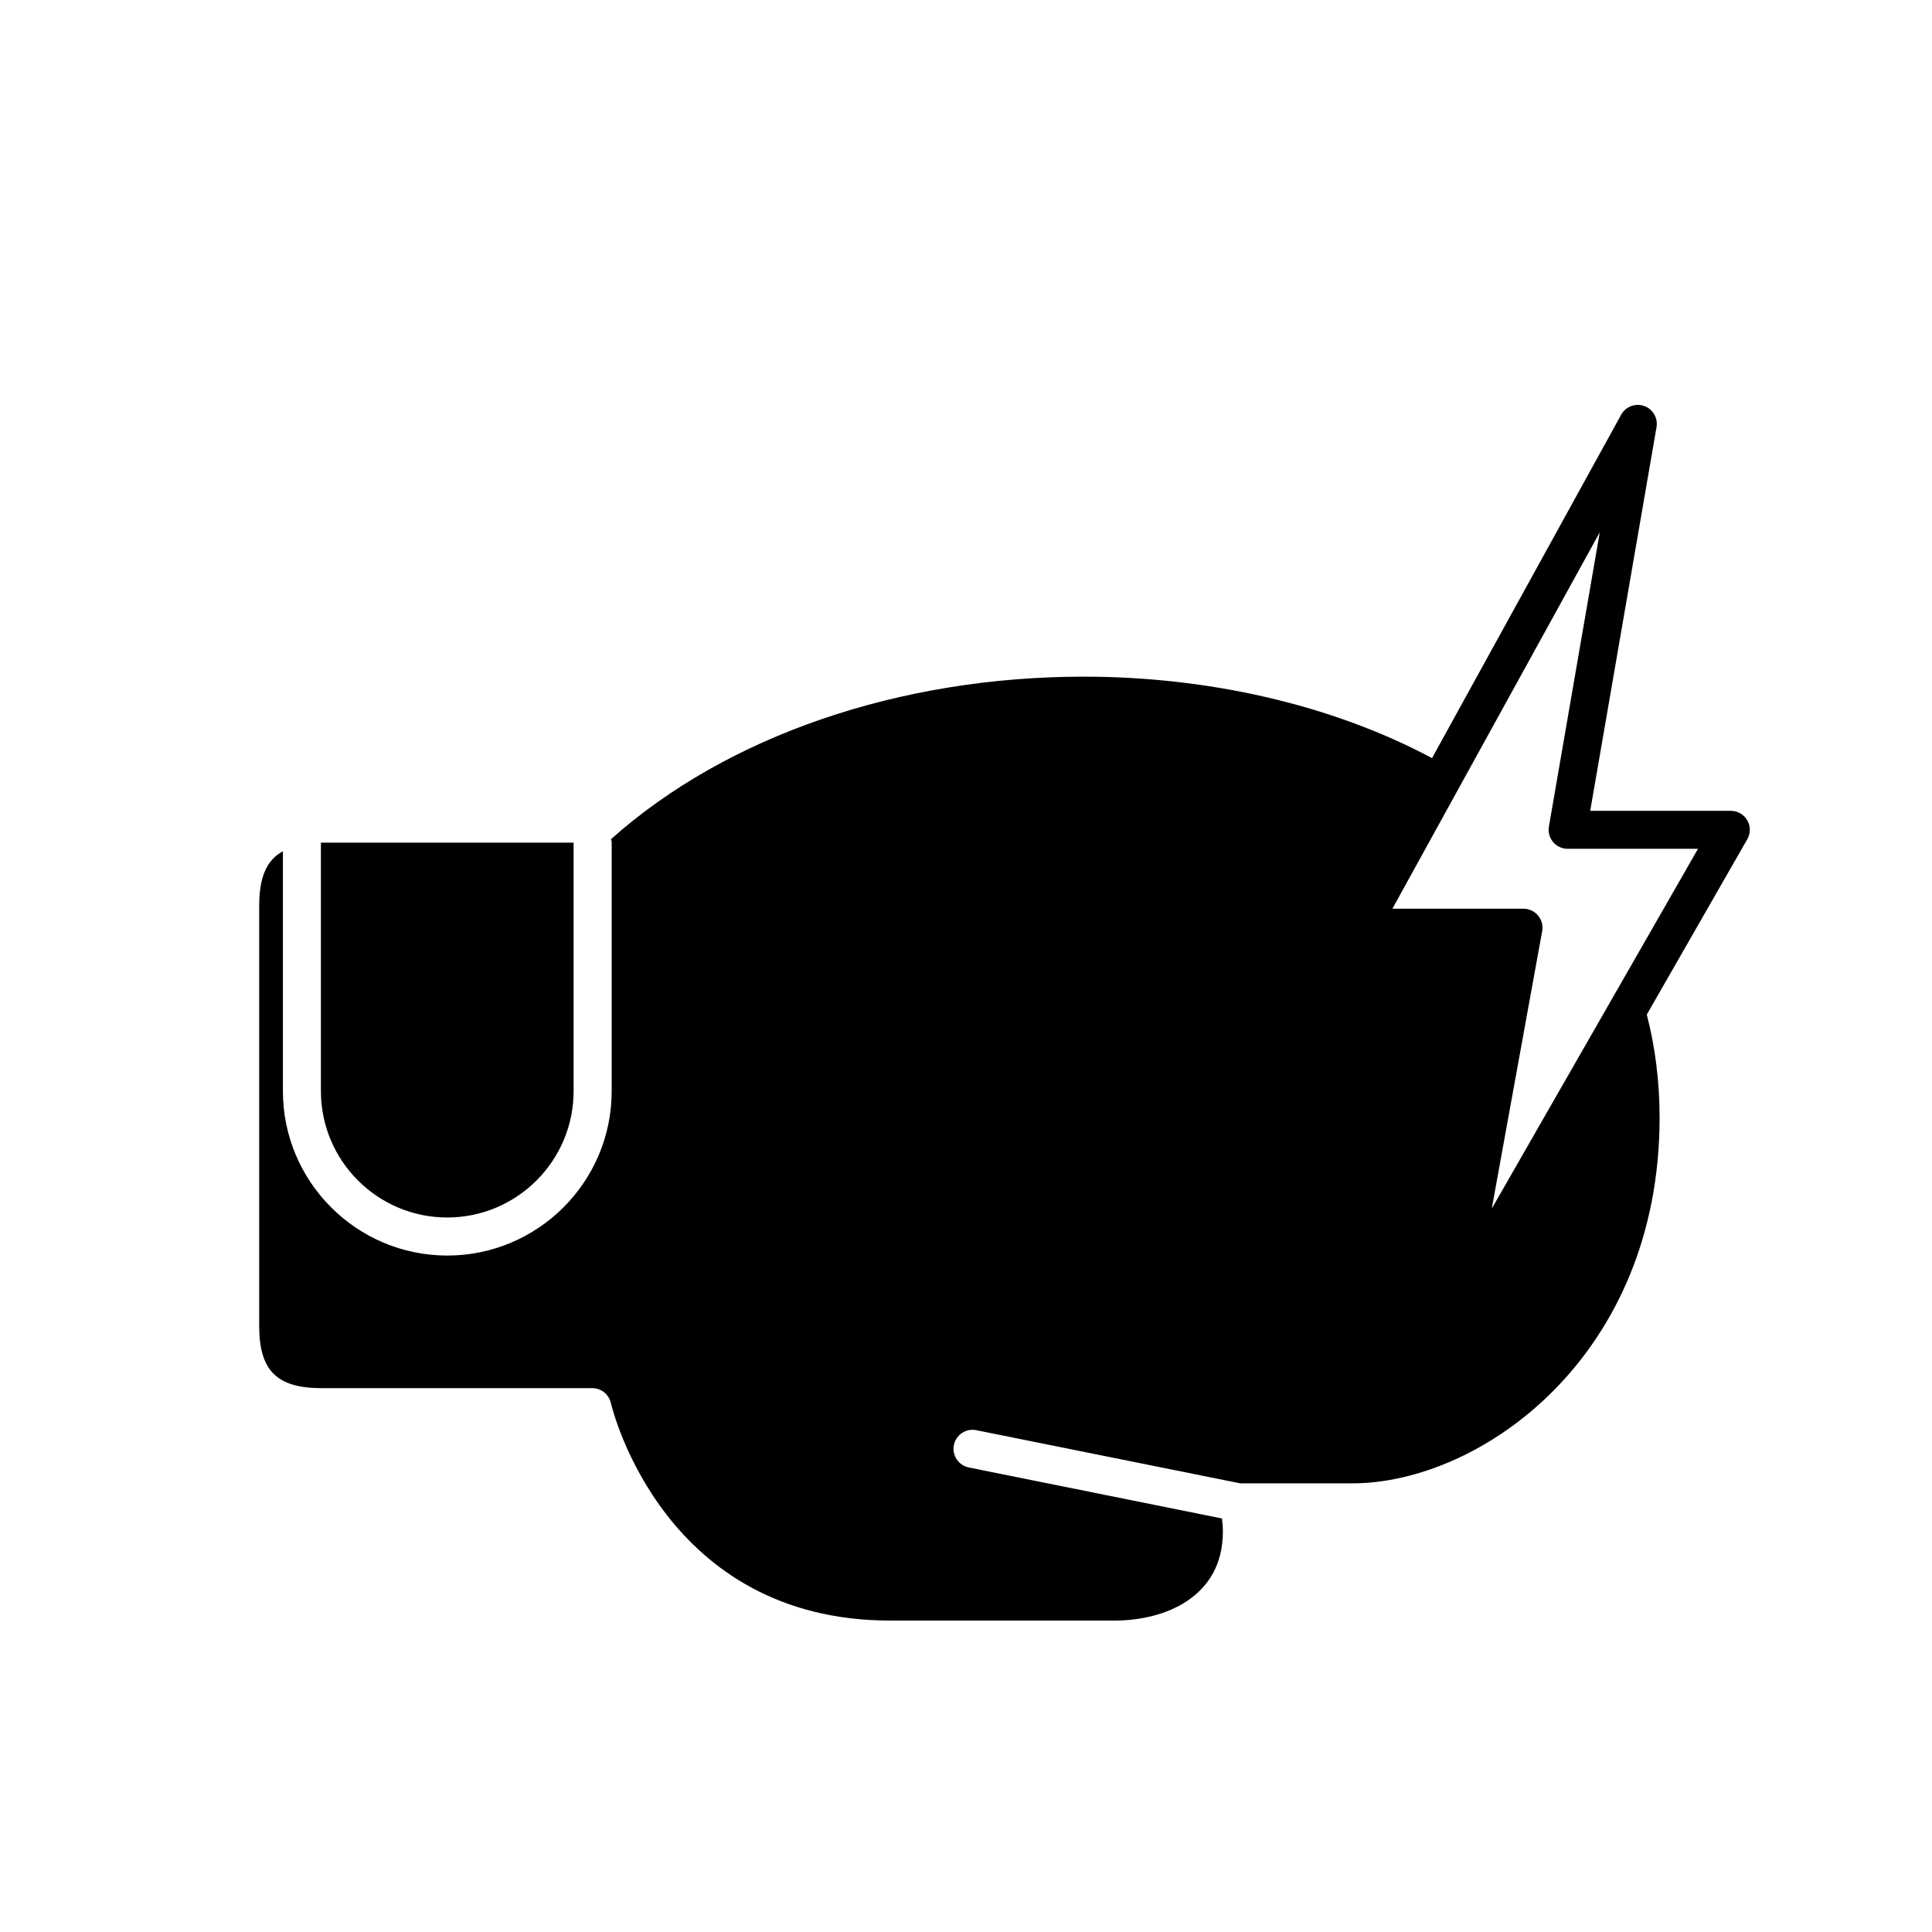 <?xml version="1.0" encoding="UTF-8"?>
<!-- The Best Svg Icon site in the world: iconSvg.co, Visit us! https://iconsvg.co -->
<svg fill="#000000" width="800px" height="800px" version="1.1" viewBox="144 144 512 512" xmlns="http://www.w3.org/2000/svg">
 <g>
  <path d="m262.52 466.65c18.469 0 33.492-15.023 33.492-33.492v-65.844h-66.969v65.844c0 18.469 15.016 33.492 33.477 33.492z"/>
  <path d="m607.04 361.39c-0.902-1.559-2.562-2.516-4.359-2.516h-37.258l17.574-101.68c0.418-2.418-0.973-4.797-3.293-5.606-2.324-0.812-4.898 0.16-6.082 2.324l-50.125 91c-27.156-14.516-60.184-21.59-92.242-21.59-48.926 0-94.574 15.664-125.24 42.98-0.031 0.031-0.074 0.039-0.105 0.066 0.066 0.316 0.191 0.613 0.191 0.953v65.844c0 24.027-19.547 43.57-43.57 43.57-24.016 0-43.559-19.547-43.559-43.57v-63.574c-4.402 2.383-6.289 6.996-6.289 14.555v111.16c0 11.926 4.644 16.57 16.574 16.57h71.703c2.332 0 4.367 1.613 4.906 3.883 0.559 2.359 14.367 57.707 74.023 57.707h59.531c13.215 0 28.652-6.172 28.652-23.566 0-1.148-0.09-2.312-0.238-3.488l-67.098-13.516c-2.731-0.551-4.492-3.211-3.945-5.934 0.551-2.727 3.203-4.504 5.934-3.945l69.969 14.09h29.617c34.164 0 81.496-33.691 81.496-96.934 0-9.754-1.211-18.824-3.394-27.297l26.633-46.465c0.895-1.562 0.887-3.473-0.008-5.027zm-67.707 102.91 13.359-73.551c0.266-1.473-0.133-2.984-1.094-4.125-0.953-1.148-2.371-1.809-3.871-1.809h-34.723l54.949-99.738-13.477 77.973c-0.25 1.461 0.152 2.961 1.113 4.102 0.953 1.137 2.367 1.789 3.856 1.789h34.543z"/>
 </g>
</svg>